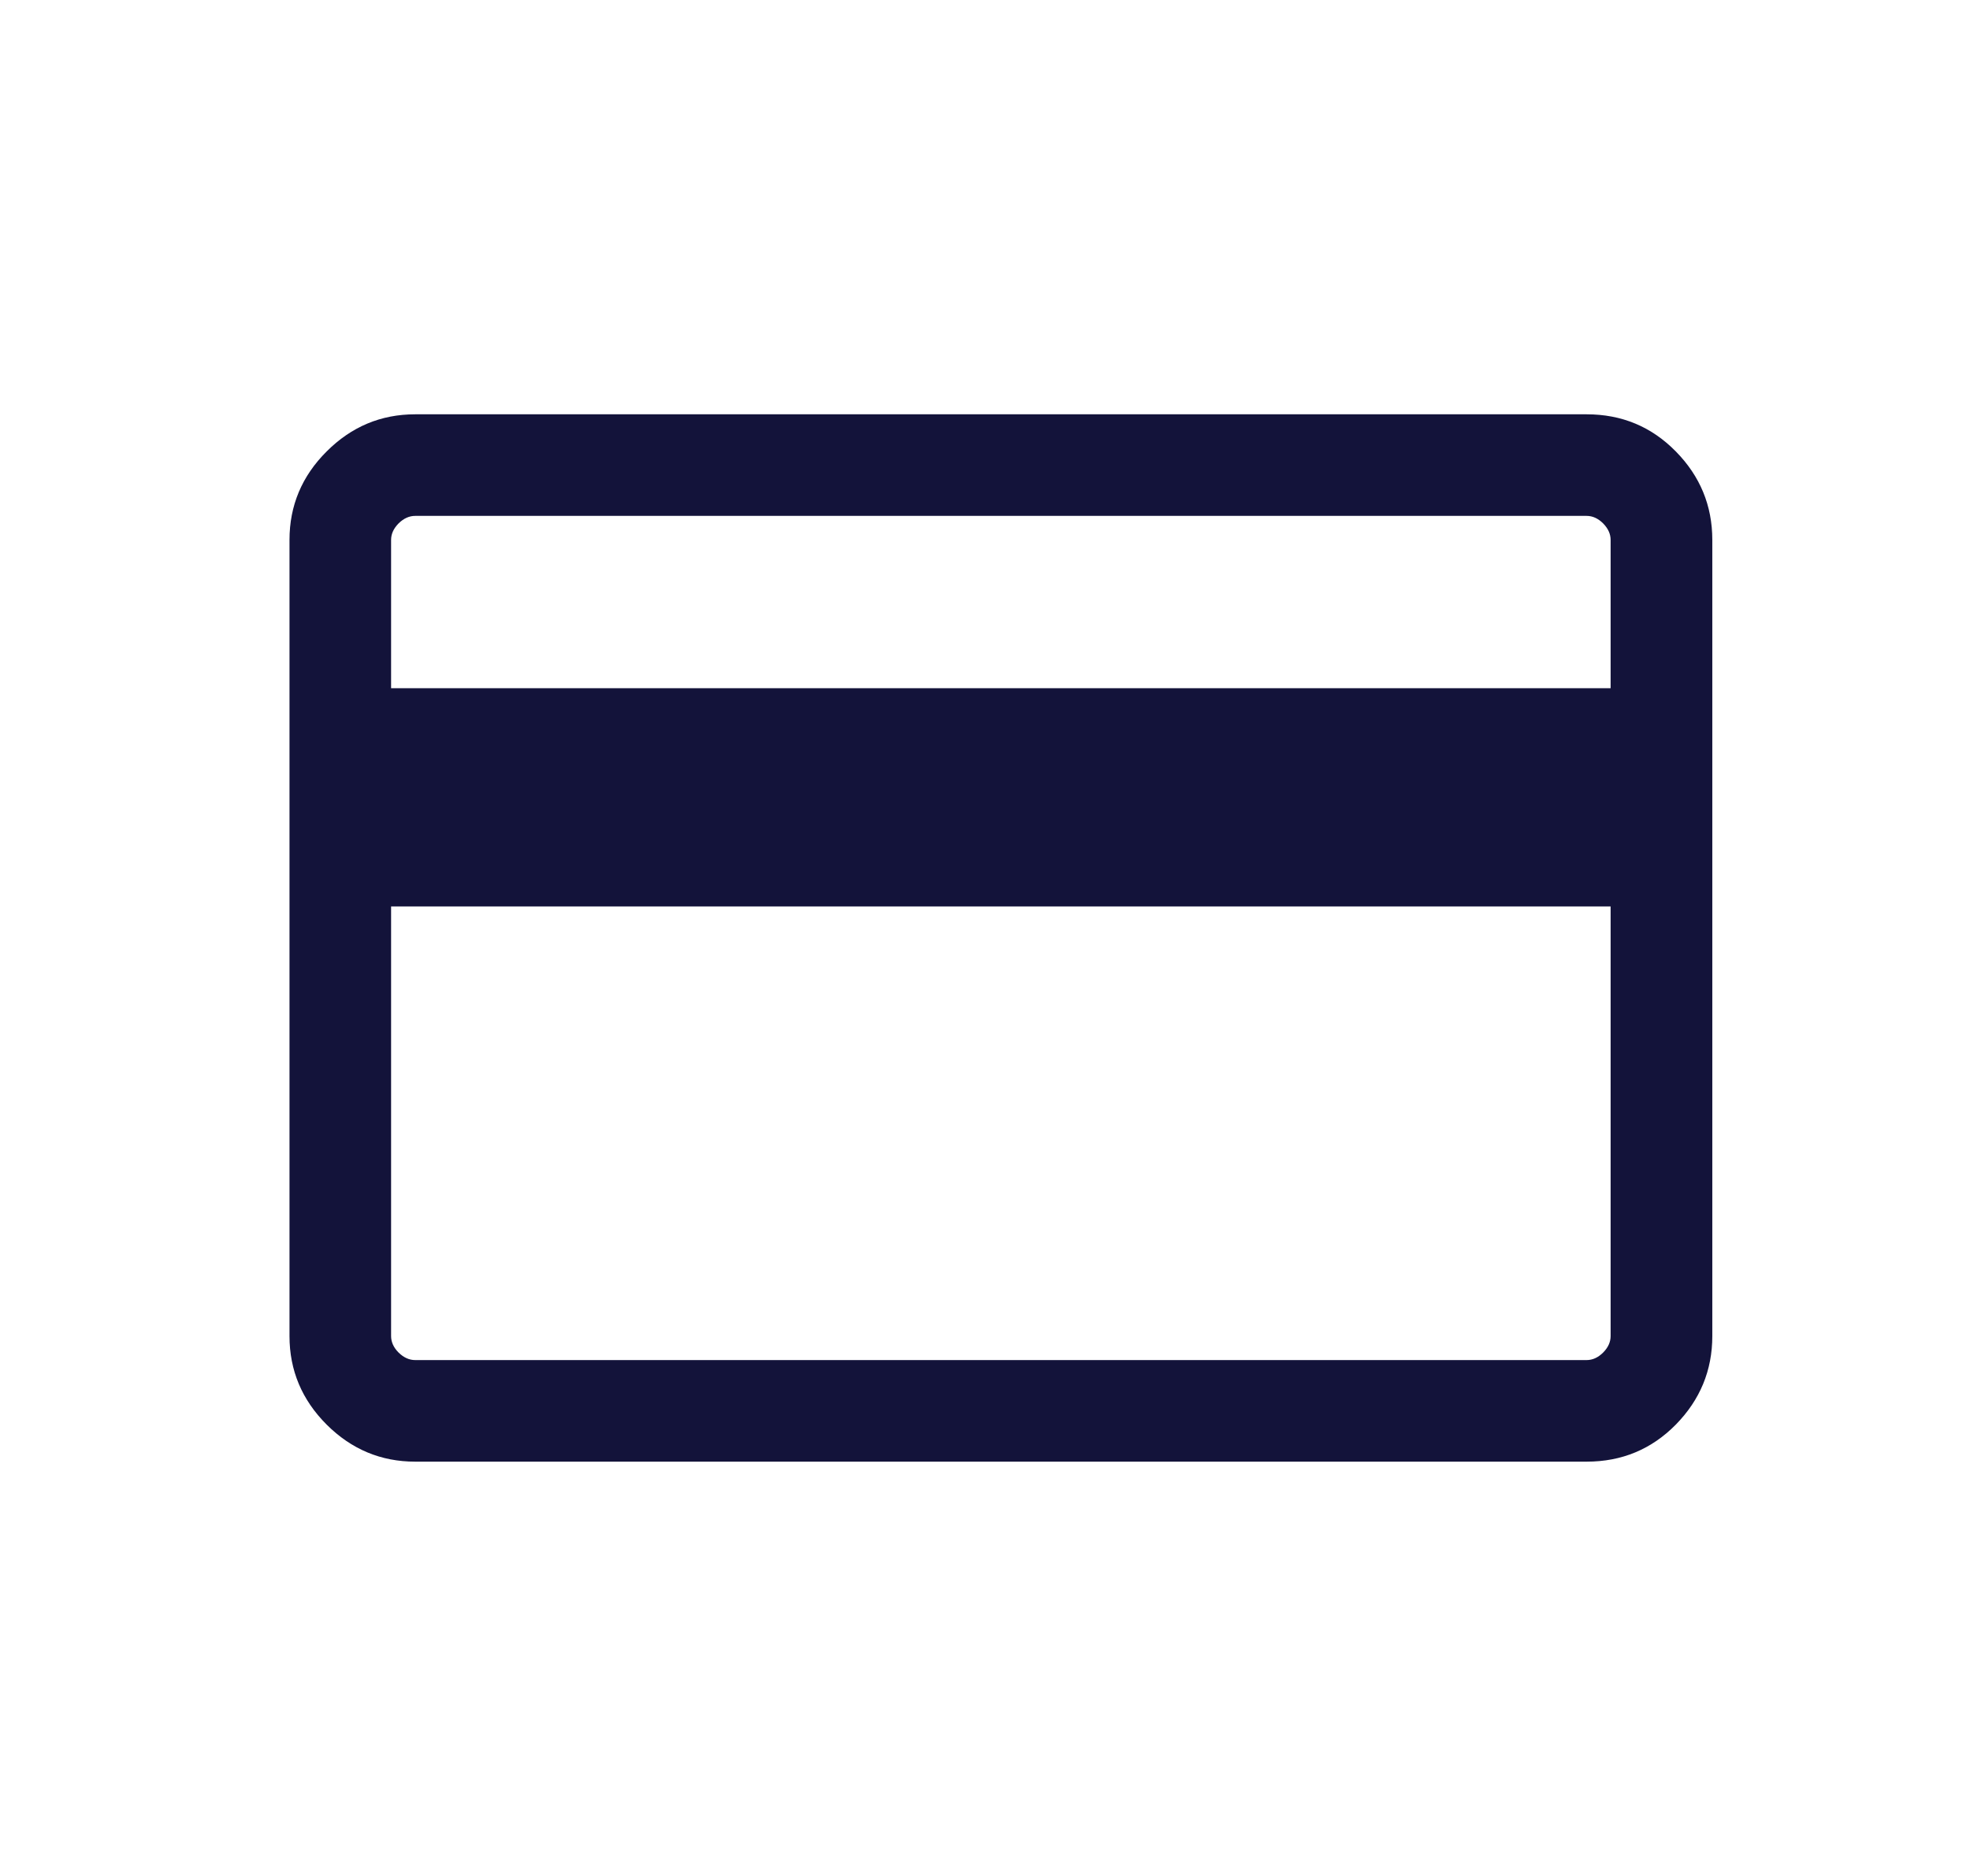 <?xml version="1.0" encoding="UTF-8" standalone="no"?>
<svg
   width="21"
   height="20"
   viewBox="0 0 21 20"
   version="1.1"
   id="svg1"
   xmlns="http://www.w3.org/2000/svg"
   xmlns:svg="http://www.w3.org/2000/svg">
  <defs
     id="defs1" />
  <mask
     id="mask0_7075_95505"
     x="0"
     y="0"
     width="21"
     height="20">
    <rect
       x="0.672"
       width="20"
       height="20"
       fill="#D9D9D9"
       id="rect1" />
  </mask>
  <g
     mask="url(#mask0_7075_95505)"
     id="g1">
    <path
       d="M18.253 5.756V14.244C18.253 14.609 18.123 14.924 17.864 15.188C17.605 15.451 17.288 15.583 16.913 15.583H4.426C4.06 15.583 3.746 15.451 3.482 15.188C3.218 14.924 3.086 14.609 3.086 14.244V5.756C3.086 5.391 3.218 5.076 3.482 4.813C3.746 4.549 4.06 4.417 4.426 4.417H16.913C17.288 4.417 17.605 4.549 17.864 4.813C18.123 5.076 18.253 5.391 18.253 5.756ZM4.169 7.337H17.169V5.756C17.169 5.692 17.142 5.634 17.089 5.58C17.036 5.527 16.977 5.5 16.913 5.5H4.426C4.362 5.5 4.303 5.527 4.249 5.58C4.196 5.634 4.169 5.692 4.169 5.756V7.337ZM4.169 9.664V14.244C4.169 14.308 4.196 14.367 4.249 14.42C4.303 14.473 4.362 14.5 4.426 14.5H16.913C16.977 14.5 17.036 14.473 17.089 14.42C17.142 14.367 17.169 14.308 17.169 14.244V9.664H4.169Z"
       fill="#13133A"
       id="path1" />
  </g>
</svg>
